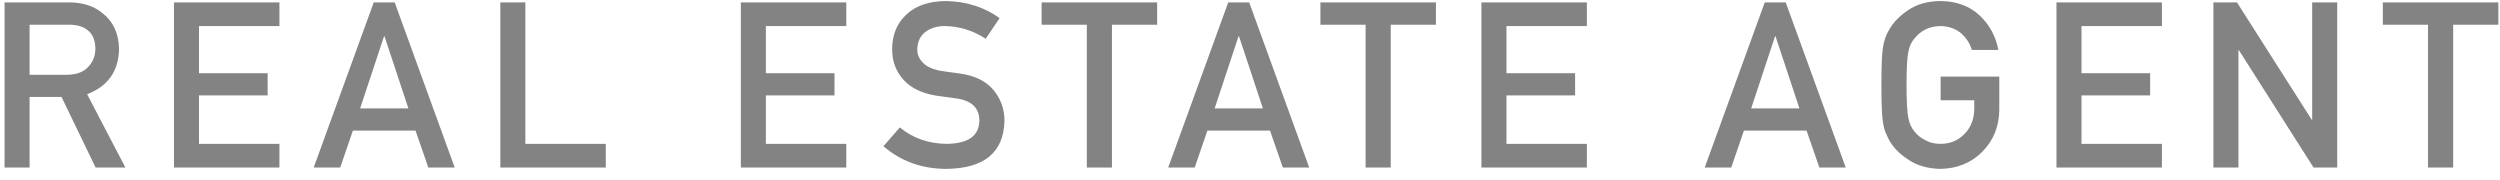 <svg width="194" height="14" viewBox="0 0 194 14" fill="none" xmlns="http://www.w3.org/2000/svg">
<path d="M2.296 1.917V5.802H5.231C5.958 5.79 6.503 5.579 6.866 5.169C7.224 4.788 7.402 4.319 7.402 3.763C7.391 3.095 7.177 2.611 6.761 2.312C6.433 2.049 5.958 1.917 5.337 1.917H2.296ZM0.354 13V0.186H5.354C6.421 0.186 7.291 0.467 7.965 1.029C8.779 1.668 9.204 2.579 9.239 3.763C9.216 5.503 8.39 6.687 6.761 7.313L9.731 13H7.42L4.774 7.524H2.296V13H0.354ZM13.5 13V0.186H21.683V2.022H15.442V5.679H20.768V7.401H15.442V11.163H21.683V13H13.5ZM27.947 8.412H31.691L29.837 2.813H29.801L27.947 8.412ZM33.238 13L32.245 10.135H27.384L26.4 13H24.343L29.002 0.186H30.628L35.286 13H33.238ZM38.826 13V0.186H40.768V11.163H47.008V13H38.826ZM57.489 13V0.186H65.672V2.022H59.432V5.679H64.758V7.401H59.432V11.163H65.672V13H57.489ZM69.827 9.889C70.847 10.727 72.06 11.151 73.466 11.163C75.13 11.14 75.974 10.545 75.997 9.379C76.009 8.424 75.452 7.85 74.327 7.656C73.812 7.586 73.246 7.507 72.631 7.419C71.529 7.237 70.691 6.83 70.117 6.197C69.525 5.547 69.23 4.756 69.23 3.824C69.23 2.705 69.602 1.803 70.346 1.117C71.066 0.438 72.089 0.092 73.413 0.08C75.007 0.115 76.393 0.558 77.57 1.407L76.489 3.007C75.528 2.374 74.471 2.046 73.316 2.022C72.719 2.022 72.221 2.172 71.822 2.471C71.406 2.781 71.192 3.244 71.181 3.859C71.181 4.229 71.324 4.562 71.611 4.861C71.898 5.166 72.358 5.377 72.991 5.494C73.343 5.553 73.823 5.62 74.433 5.696C75.634 5.86 76.522 6.291 77.096 6.988C77.664 7.674 77.948 8.471 77.948 9.379C77.884 11.828 76.384 13.07 73.448 13.105C71.55 13.105 69.918 12.52 68.553 11.348L69.827 9.889ZM84.336 13V1.917H80.829V0.186H89.794V1.917H86.287V13H84.336ZM94.257 8.412H98.001L96.146 2.813H96.111L94.257 8.412ZM99.548 13L98.554 10.135H93.694L92.71 13H90.653L95.311 0.186H96.937L101.595 13H99.548ZM105.97 13V1.917H102.463V0.186H111.428V1.917H107.921V13H105.97ZM114.959 13V0.186H123.142V2.022H116.902V5.679H122.228V7.401H116.902V11.163H123.142V13H114.959ZM135.891 8.412H139.635L137.78 2.813H137.745L135.891 8.412ZM141.182 13L140.189 10.135H135.328L134.344 13H132.287L136.945 0.186H138.571L143.23 13H141.182ZM150.593 7.779V5.942H155.145V8.553C155.122 9.836 154.683 10.911 153.827 11.778C152.966 12.64 151.882 13.082 150.575 13.105C149.567 13.082 148.726 12.836 148.053 12.367C147.367 11.916 146.869 11.395 146.559 10.803C146.465 10.609 146.38 10.425 146.304 10.249C146.233 10.067 146.175 9.839 146.128 9.563C146.04 9.048 145.996 8.058 145.996 6.593C145.996 5.104 146.04 4.108 146.128 3.604C146.222 3.101 146.365 2.693 146.559 2.383C146.869 1.791 147.367 1.264 148.053 0.801C148.726 0.332 149.567 0.092 150.575 0.08C151.811 0.092 152.819 0.458 153.599 1.179C154.378 1.905 154.87 2.805 155.075 3.877H153.018C152.86 3.361 152.573 2.922 152.157 2.559C151.724 2.213 151.196 2.034 150.575 2.022C150.118 2.034 149.726 2.125 149.397 2.295C149.063 2.471 148.794 2.69 148.589 2.954C148.337 3.229 148.17 3.584 148.088 4.018C147.994 4.475 147.947 5.333 147.947 6.593C147.947 7.853 147.994 8.705 148.088 9.15C148.17 9.596 148.337 9.956 148.589 10.231C148.794 10.495 149.063 10.709 149.397 10.873C149.726 11.066 150.118 11.163 150.575 11.163C151.331 11.163 151.955 10.905 152.447 10.39C152.939 9.897 153.191 9.25 153.203 8.447V7.779H150.593ZM159.582 13V0.186H167.764V2.022H161.524V5.679H166.85V7.401H161.524V11.163H167.764V13H159.582ZM171.761 13V0.186H173.589L179.39 9.291H179.425V0.186H181.368V13H179.531L173.739 3.895H173.704V13H171.761ZM188.414 13V1.917H184.908V0.186H193.872V1.917H190.366V13H188.414Z" fill="#838383"/>
</svg>
